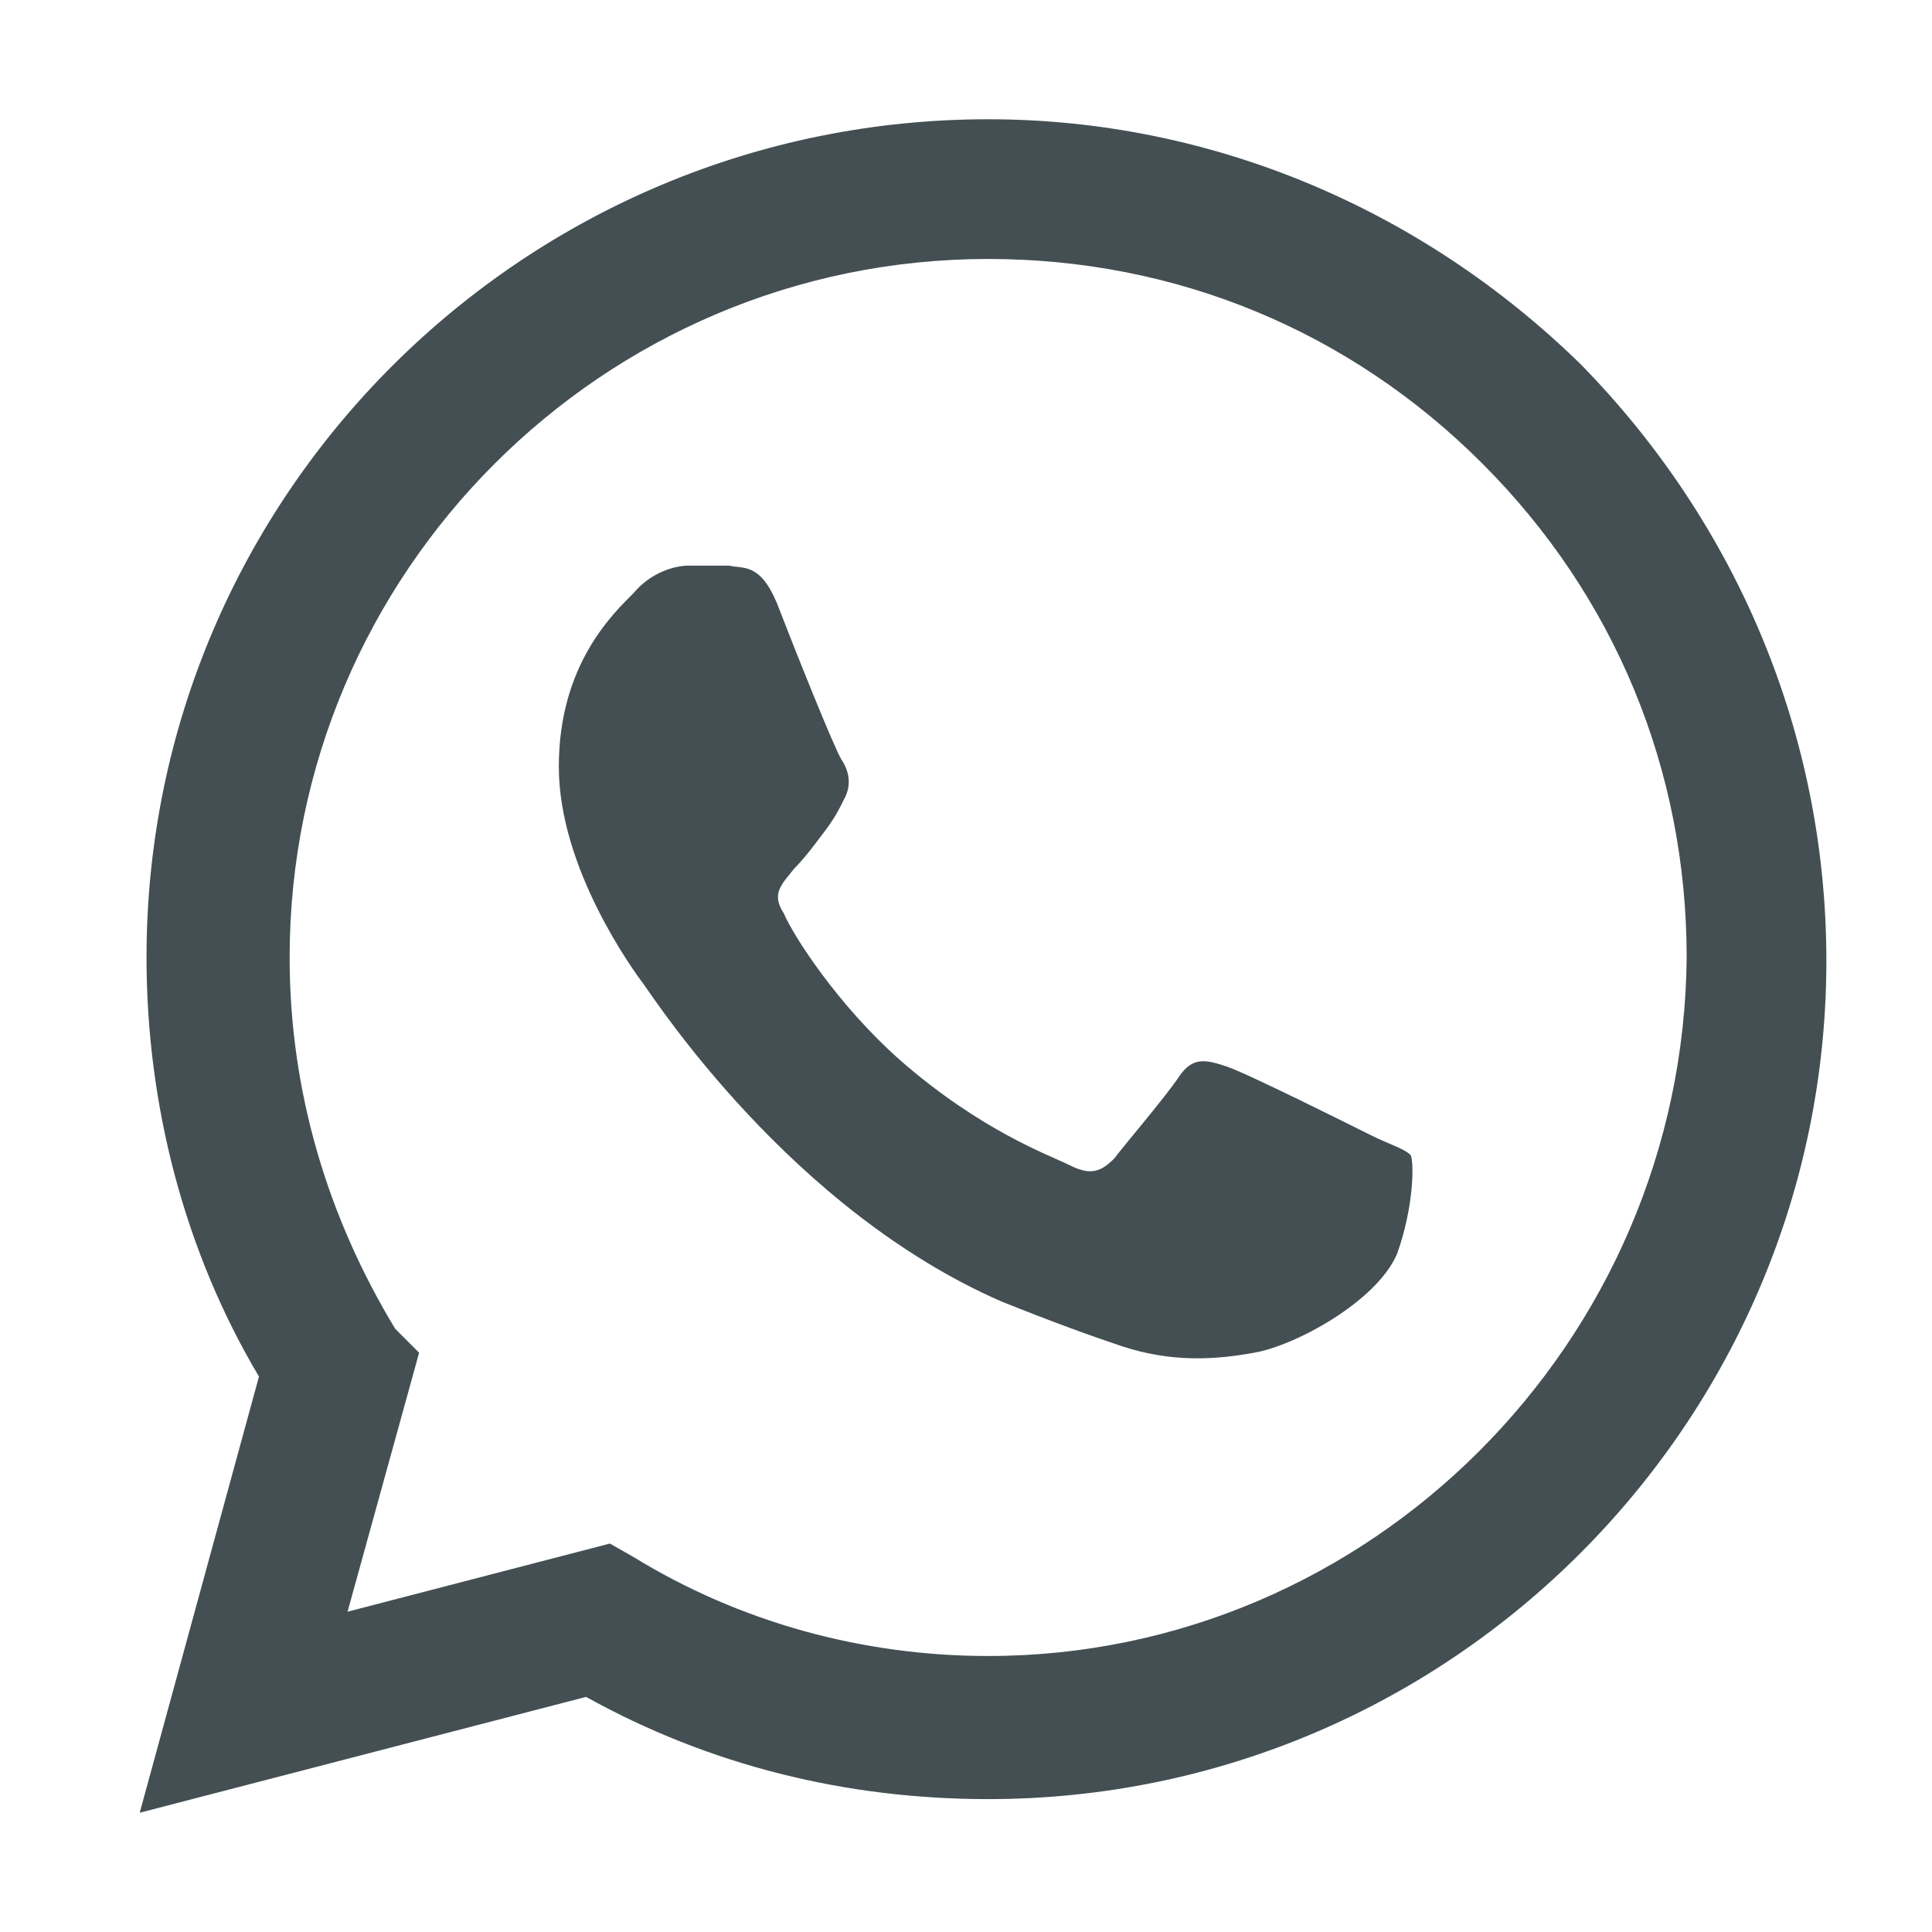 <?xml version="1.0" encoding="utf-8"?>
<!-- Generator: Adobe Illustrator 21.0.0, SVG Export Plug-In . SVG Version: 6.00 Build 0)  -->
<svg version="1.1" id="Layer_1" xmlns="http://www.w3.org/2000/svg" xmlns:xlink="http://www.w3.org/1999/xlink" x="0px" y="0px"
	 viewBox="0 0 56.7 56.7" style="enable-background:new 0 0 56.7 56.7;" xml:space="preserve">
<style type="text/css">
	.st0{fill:#434F53;}
</style>
<g>
	<path class="st0" d="M46.4,10.7C41.7,6.1,35.5,3.5,29,3.5C15.4,3.5,4.3,14.5,4.3,28.1c0,4.3,1.1,8.6,3.3,12.3L4.1,53.2l13.1-3.4
		c3.6,2,7.6,3,11.8,3h0c0,0,0,0,0,0c13.6,0,24.6-11.1,24.6-24.6C53.6,21.6,51,15.4,46.4,10.7z M29,48.6L29,48.6
		c-3.7,0-7.3-1-10.4-2.9l-0.7-0.4l-7.7,2l2.1-7.6L11.6,39c-2-3.3-3.1-7-3.1-10.9C8.5,16.8,17.7,7.6,29,7.6c5.5,0,10.6,2.1,14.5,6
		c3.9,3.9,6,9,6,14.5C49.4,39.4,40.2,48.6,29,48.6z"/>
	<path class="st0" d="M40.2,33.3c-0.6-0.3-3.6-1.8-4.2-2c-0.6-0.2-1-0.3-1.4,0.3c-0.4,0.6-1.6,2-1.9,2.4c-0.4,0.4-0.7,0.5-1.3,0.2
		c-0.6-0.3-2.6-1-5-3.1c-1.8-1.6-3.1-3.6-3.4-4.3c-0.4-0.6,0-0.9,0.3-1.3c0.3-0.3,0.6-0.7,0.9-1.1c0.3-0.4,0.4-0.6,0.6-1
		c0.2-0.4,0.1-0.8-0.1-1.1c-0.2-0.3-1.4-3.3-1.9-4.6c-0.5-1.2-1-1-1.4-1.1c-0.4,0-0.8,0-1.2,0s-1.1,0.2-1.6,0.8
		c-0.6,0.6-2.2,2.1-2.2,5.1c0,3,2.2,6,2.5,6.4c0.3,0.4,4.3,6.6,10.5,9.3c1.5,0.6,2.6,1,3.5,1.3c1.5,0.5,2.8,0.4,3.9,0.2
		c1.2-0.2,3.6-1.5,4.2-2.9c0.5-1.4,0.5-2.7,0.4-2.9C41.2,33.7,40.8,33.6,40.2,33.3z"/>
</g>
</svg>
